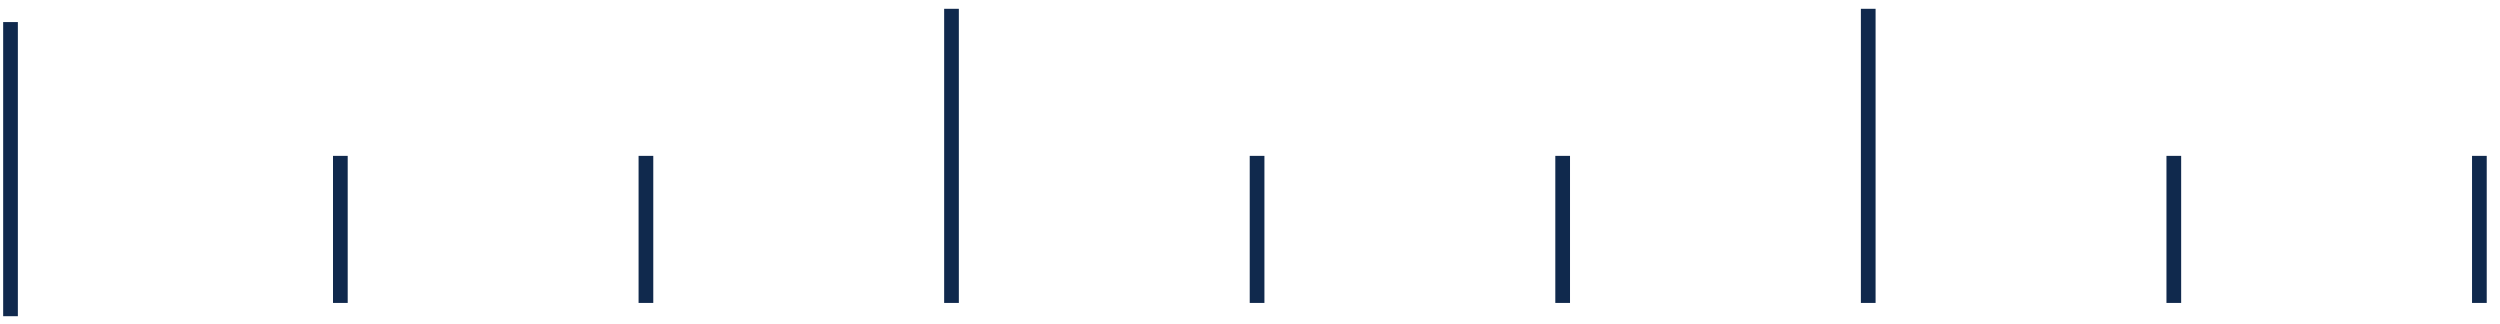 <?xml version="1.0" encoding="UTF-8"?>
<svg width="170px" height="22px" viewBox="0 0 170 22" version="1.1" xmlns="http://www.w3.org/2000/svg" xmlns:xlink="http://www.w3.org/1999/xlink">
    <!-- Generator: Sketch 52.6 (67491) - http://www.bohemiancoding.com/sketch -->
    <title>year-lines</title>
    <desc>Created with Sketch.</desc>
    <g id="Page-1" stroke="none" stroke-width="1" fill="none" fill-rule="evenodd">
        <g id="year-lines" transform="translate(85, 11) rotate(-90) translate(-85, -11) translate(74, -74)" stroke="#10294D">
            <path d="M0.5,0.715 L20.5,0.715" id="Line-2"></path>
            <path d="M1.4,23.144 L11.4,23.144" id="Line-2-Copy"></path>
            <path d="M1.4,43.923 L11.4,43.923" id="Line-2-Copy-2"></path>
            <path d="M1.4,64.702 L21.4,64.702" id="Line-2-Copy-3"></path>
            <path d="M1.4,85.481 L11.4,85.481" id="Line-2-Copy-4"></path>
            <path d="M1.4,106.261 L11.4,106.261" id="Line-2-Copy-5"></path>
            <path d="M1.4,127.04 L21.4,127.04" id="Line-2-Copy-6"></path>
            <path d="M1.4,147.819 L11.4,147.819" id="Line-2-Copy-7"></path>
            <path d="M1.4,168.598 L11.4,168.598" id="Line-2-Copy-8"></path>
        </g>
    </g>
</svg>
